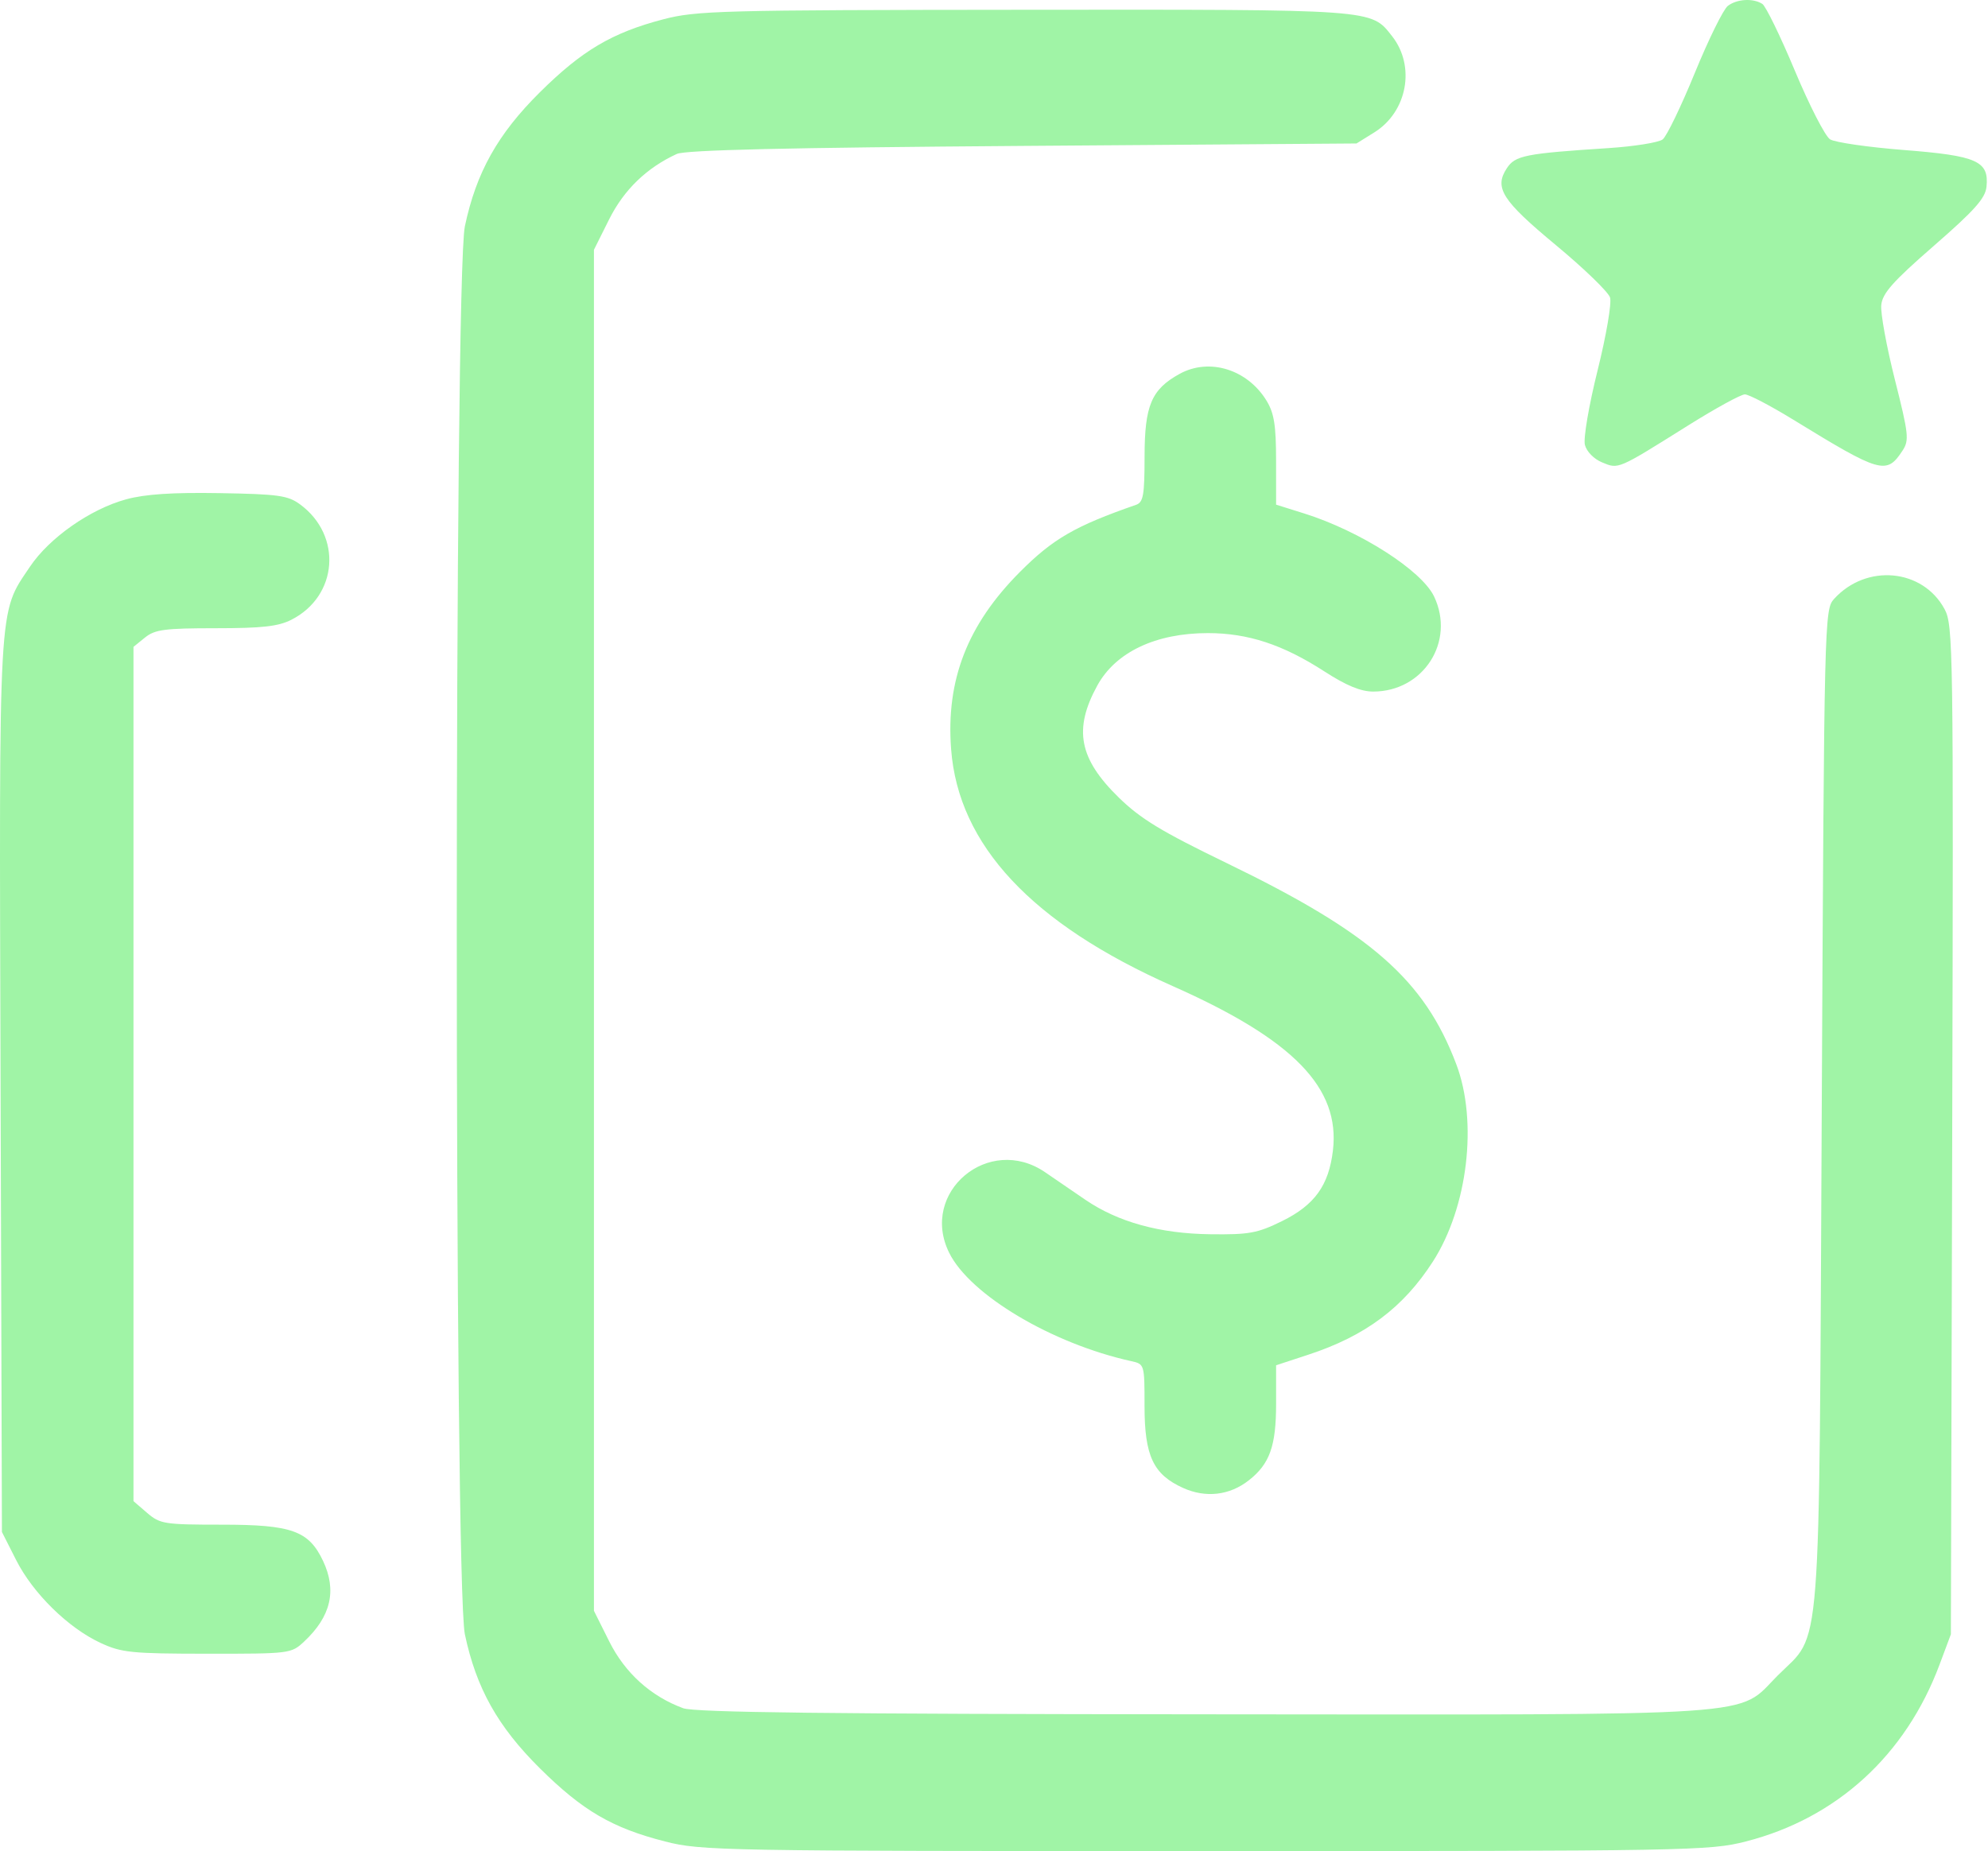 <?xml version="1.0" encoding="UTF-8"?> <svg xmlns="http://www.w3.org/2000/svg" width="408" height="380" viewBox="0 0 408 380" fill="none"><path fill-rule="evenodd" clip-rule="evenodd" d="M354.614 1.199C353.699 1.887 350.649 8.074 347.838 14.949C345.026 21.824 342.057 27.972 341.239 28.611C340.422 29.25 335.398 30.055 330.074 30.401C312.994 31.509 310.966 31.912 309.243 34.541C306.613 38.555 308.264 41.141 319.313 50.311C325.067 55.086 330.069 59.921 330.429 61.057C330.795 62.21 329.669 68.814 327.877 76.02C326.086 83.223 324.935 89.973 325.27 91.307C325.614 92.679 327.113 94.211 328.792 94.906C332.209 96.322 331.873 96.466 346.517 87.291C352.084 83.803 357.297 80.949 358.102 80.949C358.906 80.949 363.352 83.272 367.98 86.111C386.025 97.179 387.174 97.505 390.464 92.484C391.852 90.366 391.718 89.129 388.885 77.911C387.183 71.168 385.926 64.29 386.093 62.625C386.336 60.186 388.437 57.818 396.895 50.449C405.27 43.152 407.455 40.698 407.694 38.324C408.222 33.057 405.773 31.968 390.755 30.792C383.407 30.216 376.58 29.229 375.583 28.597C374.586 27.966 371.341 21.636 368.37 14.531C365.4 7.426 362.39 1.246 361.682 0.796C359.781 -0.41 356.507 -0.223 354.614 1.199ZM136.086 3.974C125.617 6.717 119.444 10.369 110.809 18.929C102.151 27.512 97.736 35.4 95.406 46.449C93.192 56.946 93.192 324.952 95.406 335.449C97.736 346.498 102.151 354.386 110.809 362.969C119.564 371.648 125.638 375.198 136.48 377.971C143.941 379.879 147.868 379.949 247.395 379.949C346.874 379.949 350.852 379.878 358.299 377.974C376.946 373.205 391.1 360.28 398.056 341.672L400.382 335.449L400.657 231.949C400.92 132.94 400.852 128.3 399.086 125.026C394.596 116.7 383.01 115.641 376.393 122.951C374.43 125.119 374.386 126.972 373.882 227.303C373.299 343.275 373.956 334.793 364.847 343.901C356.246 352.503 364.291 351.959 246.967 351.873C170.33 351.817 142.567 351.492 140.211 350.623C133.555 348.169 128.275 343.398 125.031 336.906L121.895 330.63V190.949V51.268L125.012 45.03C128.048 38.955 132.708 34.447 138.895 31.6C140.667 30.784 161.337 30.303 209.895 29.949L278.395 29.449L282.044 27.18C288.824 22.964 290.557 13.603 285.701 7.429C281.313 1.851 282.608 1.944 210.177 2.004C147.699 2.056 142.924 2.183 136.086 3.974ZM242.095 76.738C236.307 79.92 234.909 83.221 234.902 93.73C234.896 101.668 234.642 103.1 233.145 103.62C220.648 107.965 216.106 110.589 209.343 117.374C198.543 128.21 194.124 139.578 195.198 153.769C196.687 173.46 211.767 189.585 240.679 202.402C265.44 213.379 275.082 223.278 273.557 236.156C272.709 243.318 269.789 247.363 263.093 250.651C258.053 253.126 256.356 253.436 248.395 253.337C238.033 253.208 229.465 250.843 222.739 246.254C220.35 244.624 216.645 242.089 214.505 240.62C202.956 232.689 188.632 244.724 194.812 257.166C199.099 265.796 215.897 275.792 232.145 279.38C234.885 279.985 234.895 280.018 234.895 288.6C234.895 298.846 236.686 302.649 242.814 305.413C247.474 307.514 252.363 306.942 256.314 303.834C260.594 300.468 261.895 296.808 261.895 288.139V280.23L268.532 278.052C280.217 274.216 287.989 268.403 294.071 258.949C301.241 247.807 303.328 230.22 298.879 218.449C292.321 201.1 281.359 191.492 251.769 177.16C238.319 170.645 234.092 168.077 229.606 163.698C221.438 155.723 220.281 149.69 225.198 140.717C228.96 133.853 237.185 129.949 247.888 129.949C256.122 129.949 263.278 132.301 271.8 137.809C276.296 140.715 279.281 141.949 281.816 141.949C292.134 141.949 298.714 131.693 294.327 122.448C291.782 117.084 279.103 108.976 267.645 105.386L261.895 103.584L261.891 94.516C261.888 87.293 261.491 84.799 259.939 82.253C256.01 75.809 248.186 73.391 242.095 76.738ZM25.895 102.488C18.523 104.499 10.12 110.388 6.136 116.336C-0.41 126.11 -0.185 122.106 0.12 223.043L0.395 314.449L3.321 320.227C6.779 327.056 14 334.142 20.636 337.219C24.956 339.222 26.978 339.427 42.563 339.437C59.503 339.449 59.767 339.416 62.408 336.949C67.923 331.799 69.175 326.448 66.289 320.366C63.361 314.197 59.878 312.949 45.583 312.949C33.73 312.949 32.845 312.81 30.201 310.536L27.395 308.122V220.447V132.772L29.756 130.861C31.79 129.213 33.795 128.949 44.256 128.947C53.837 128.946 57.118 128.577 59.824 127.197C69.378 122.326 70.295 109.922 61.574 103.52C59.089 101.697 57.117 101.421 45.074 101.218C35.393 101.055 29.787 101.426 25.895 102.488Z" fill="#A0F4A6"></path></svg> 